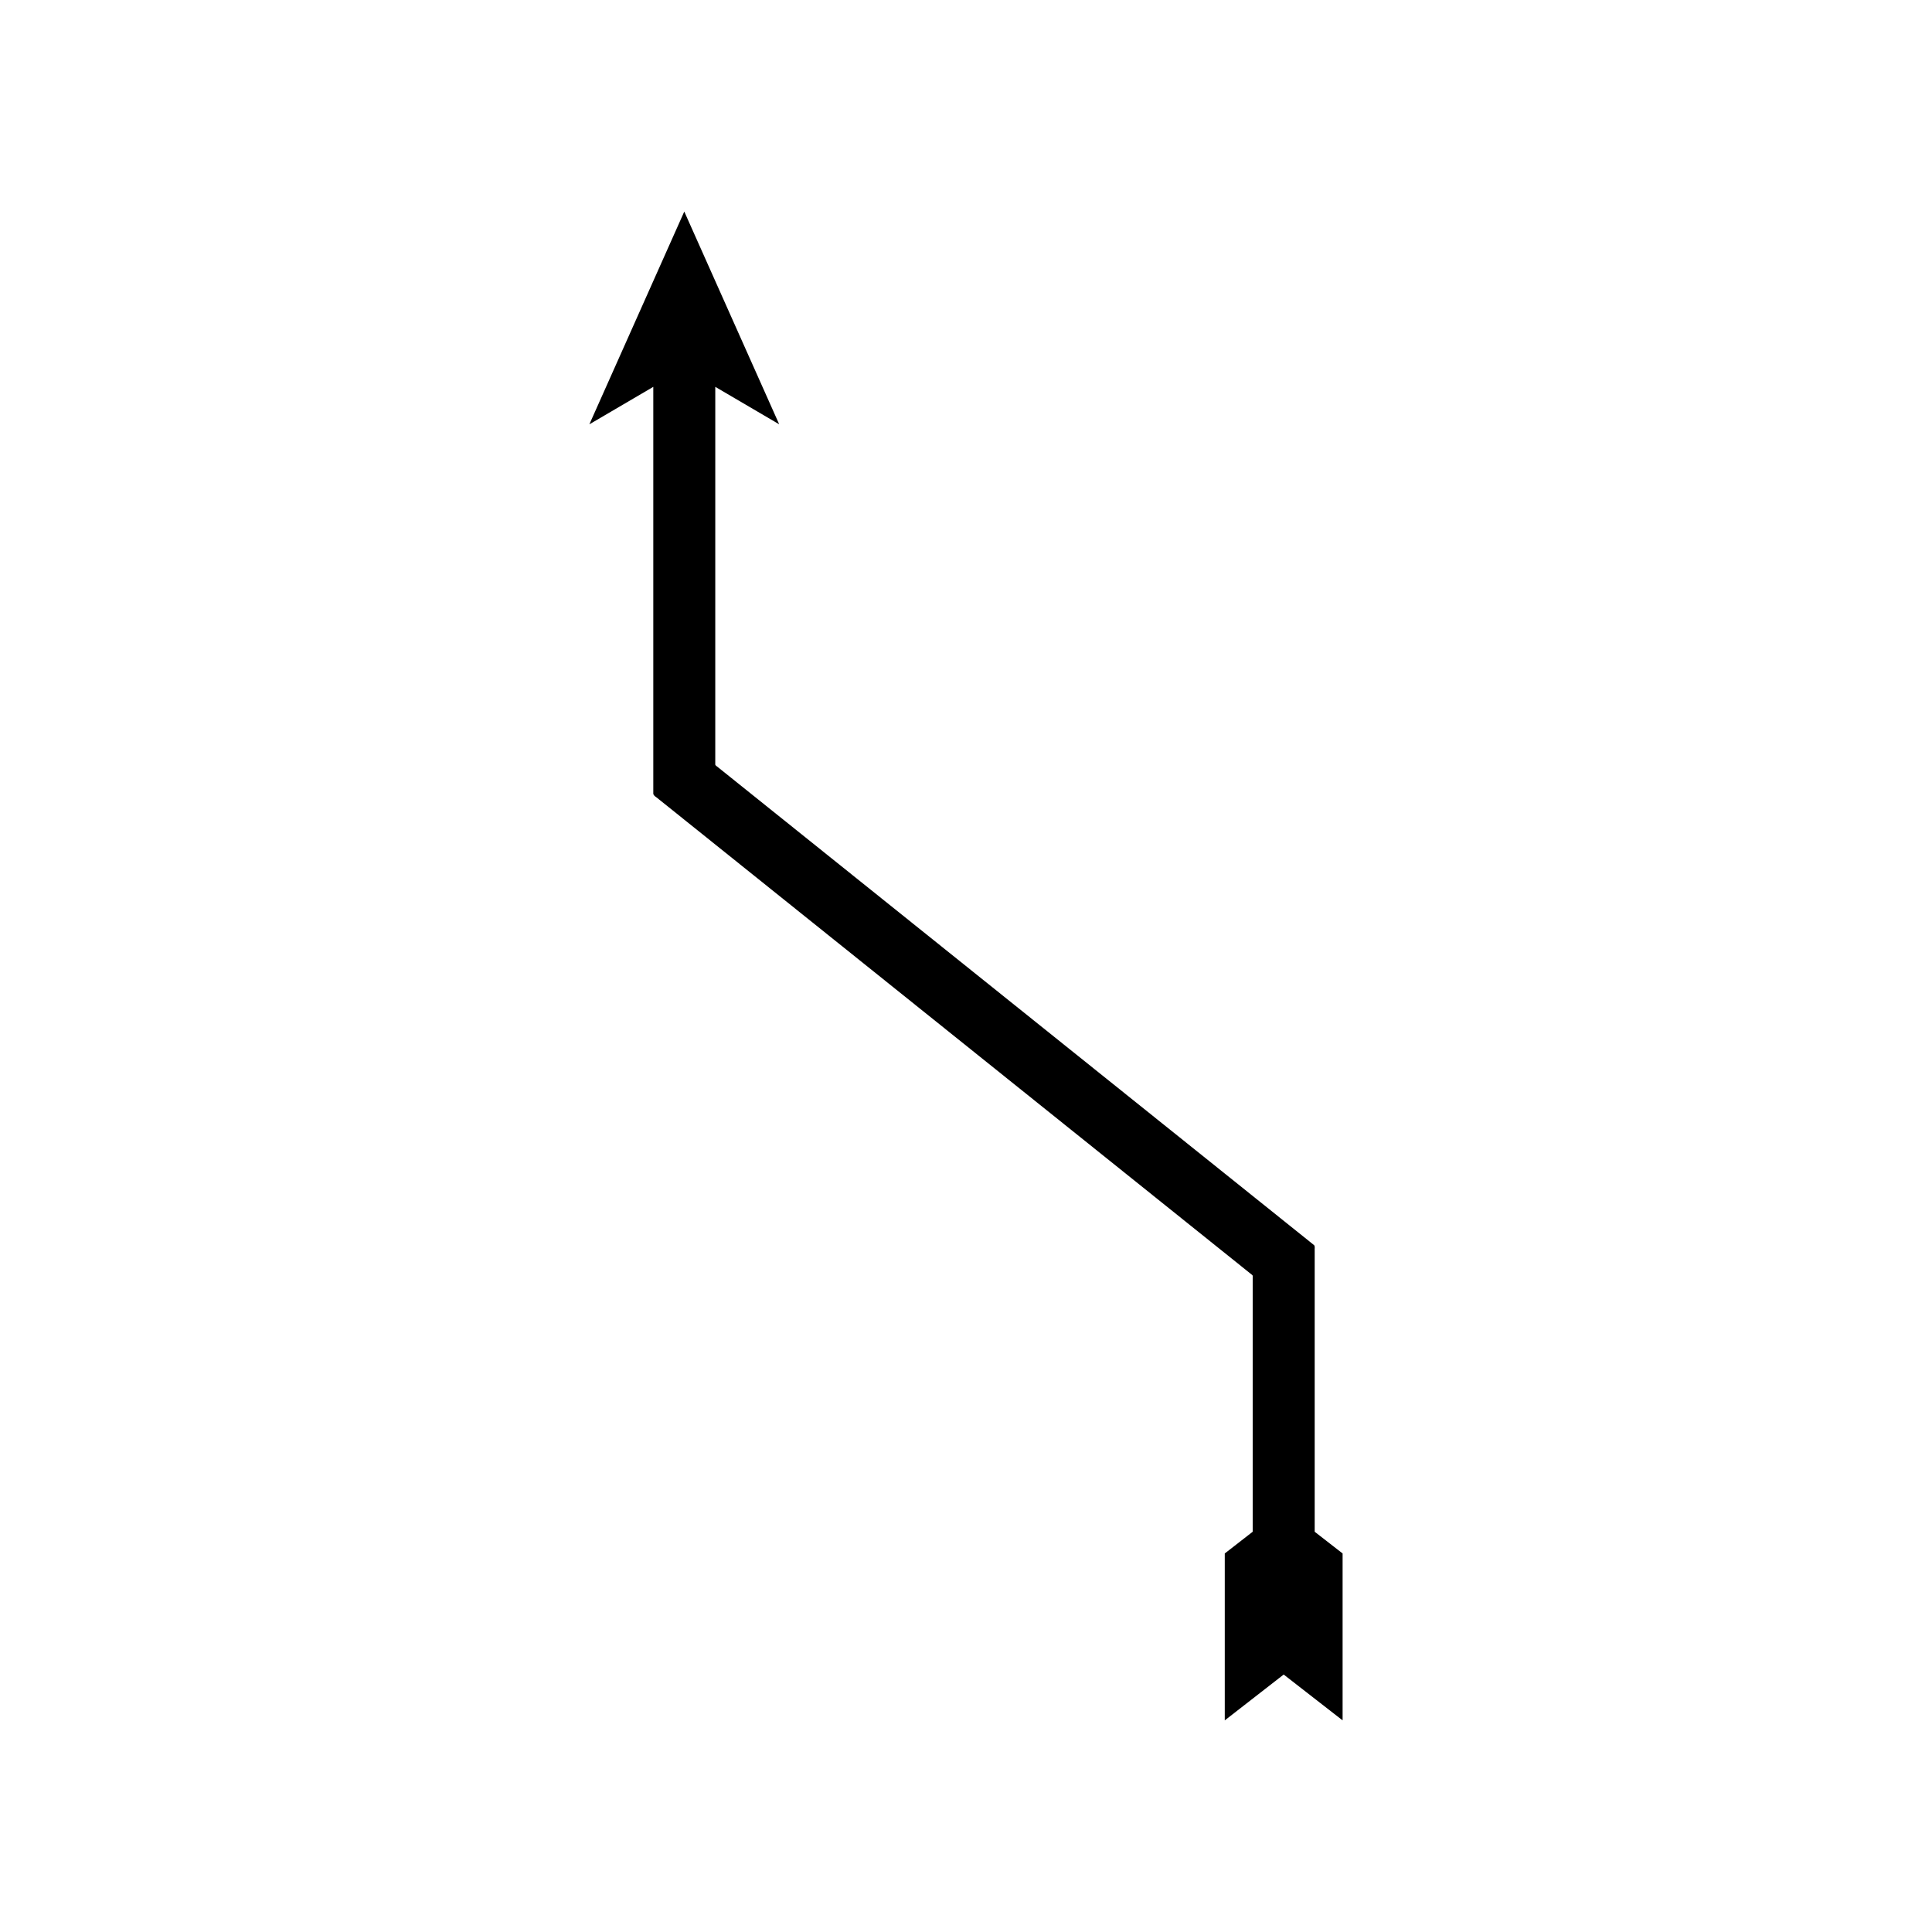 <?xml version="1.0" encoding="UTF-8"?>
<!-- Uploaded to: SVG Repo, www.svgrepo.com, Generator: SVG Repo Mixer Tools -->
<svg fill="#000000" width="800px" height="800px" version="1.1" viewBox="144 144 512 512" xmlns="http://www.w3.org/2000/svg">
 <path d="m317.13 246.52v107.85c0.141 0.648 1.004 0.953 1.469 1.445l6.707 5.375 31.398 25.176 40.445 32.426 78.145 62.652 0.609 0.488c0.148 0.188 0.039 0.5 0.074 0.742v67.254l-7.398 5.754v44.234l15.613-12.145 15.613 12.145v-44.234l-7.398-5.754v-74.473c-0.066-0.48 0.145-1.09-0.145-1.465l-1.195-0.961-83.645-67.055-40.445-32.426-29.27-23.469-3.406-2.731c-0.238-0.25-0.672-0.402-0.746-0.734v-3.273l0.004-96.824 16.941 9.93-25.156-56.379-25.152 56.379z"/>
</svg>